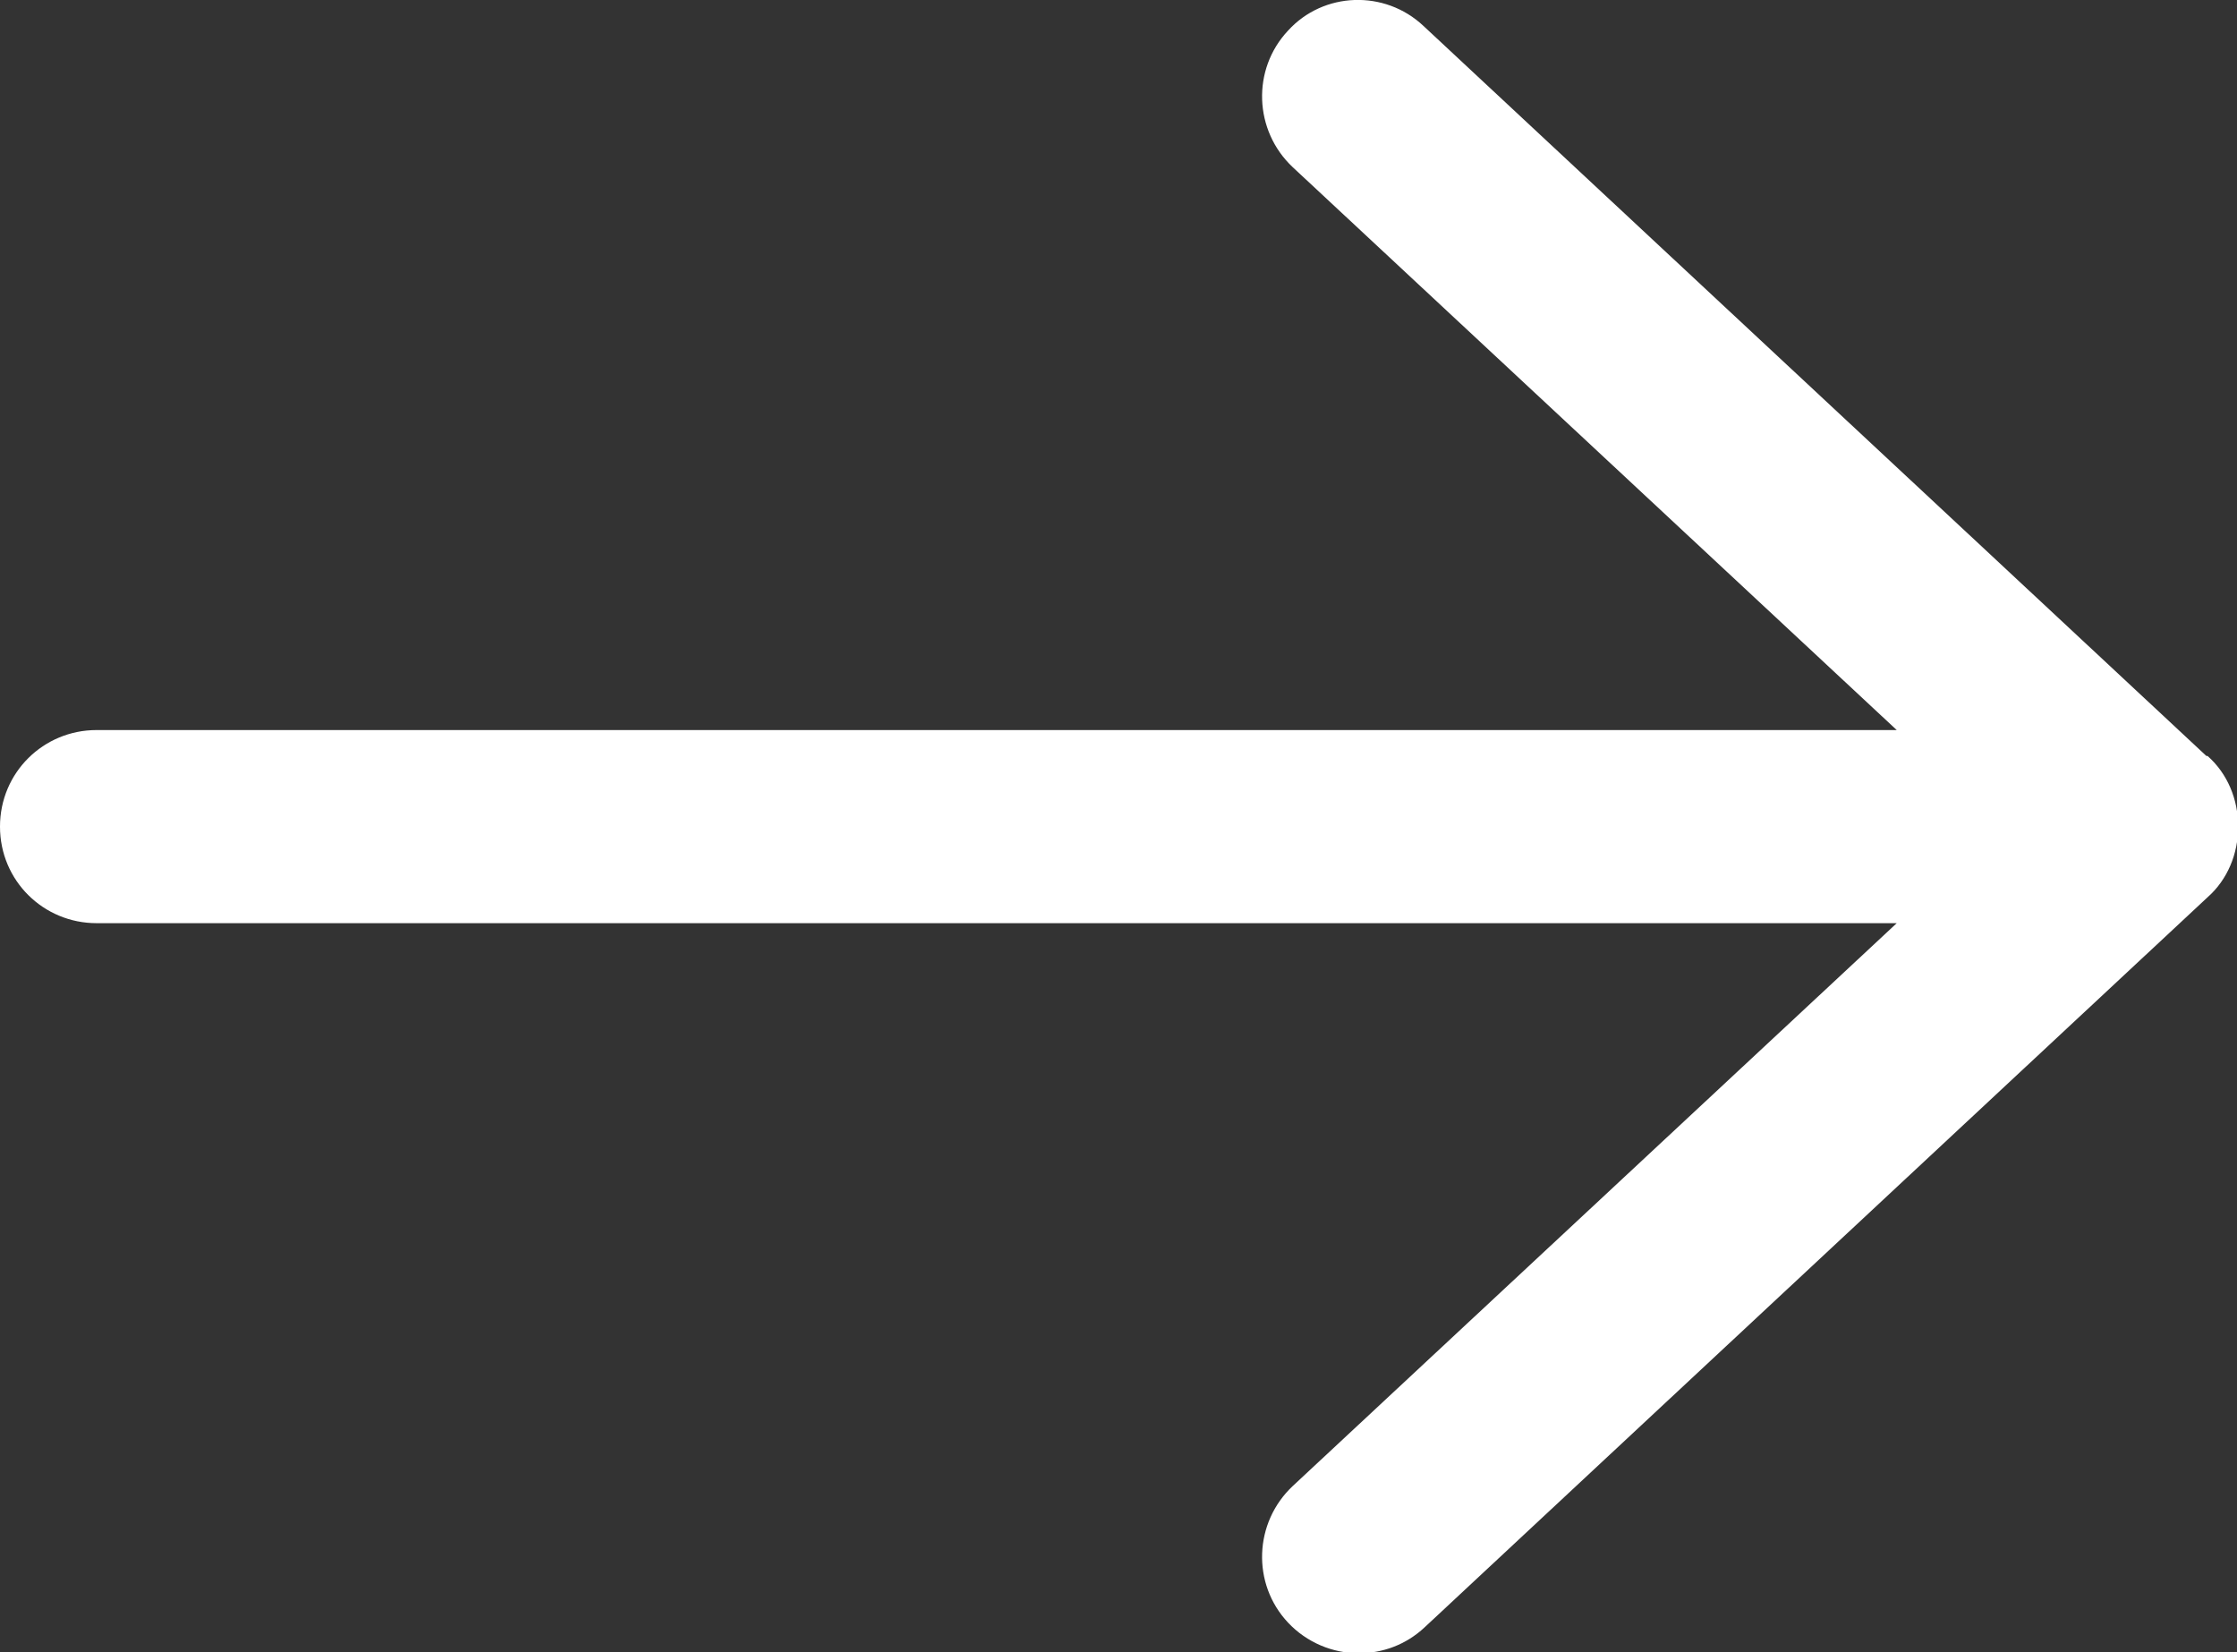 <svg viewBox="0 0 19 14.03" xmlns="http://www.w3.org/2000/svg"><rect x="0" y="0" width="19" height="14.03" fill="#333333" stroke="none"/><path d="m18.74 6.42-6.65-6.2c-.33-.31-.85-.29-1.15.04-.31.33-.29.85.04 1.16l5.13 4.78h-15.29c-.45 0-.82.36-.82.82s.37.82.82.82h15.29l-5.13 4.78c-.33.31-.35.83-.04 1.16.16.17.38.26.6.26.2 0 .4-.07.56-.22l6.65-6.2c.17-.15.26-.37.26-.6s-.09-.45-.26-.6z" fill="#fff" fill-rule="evenodd"/></svg>